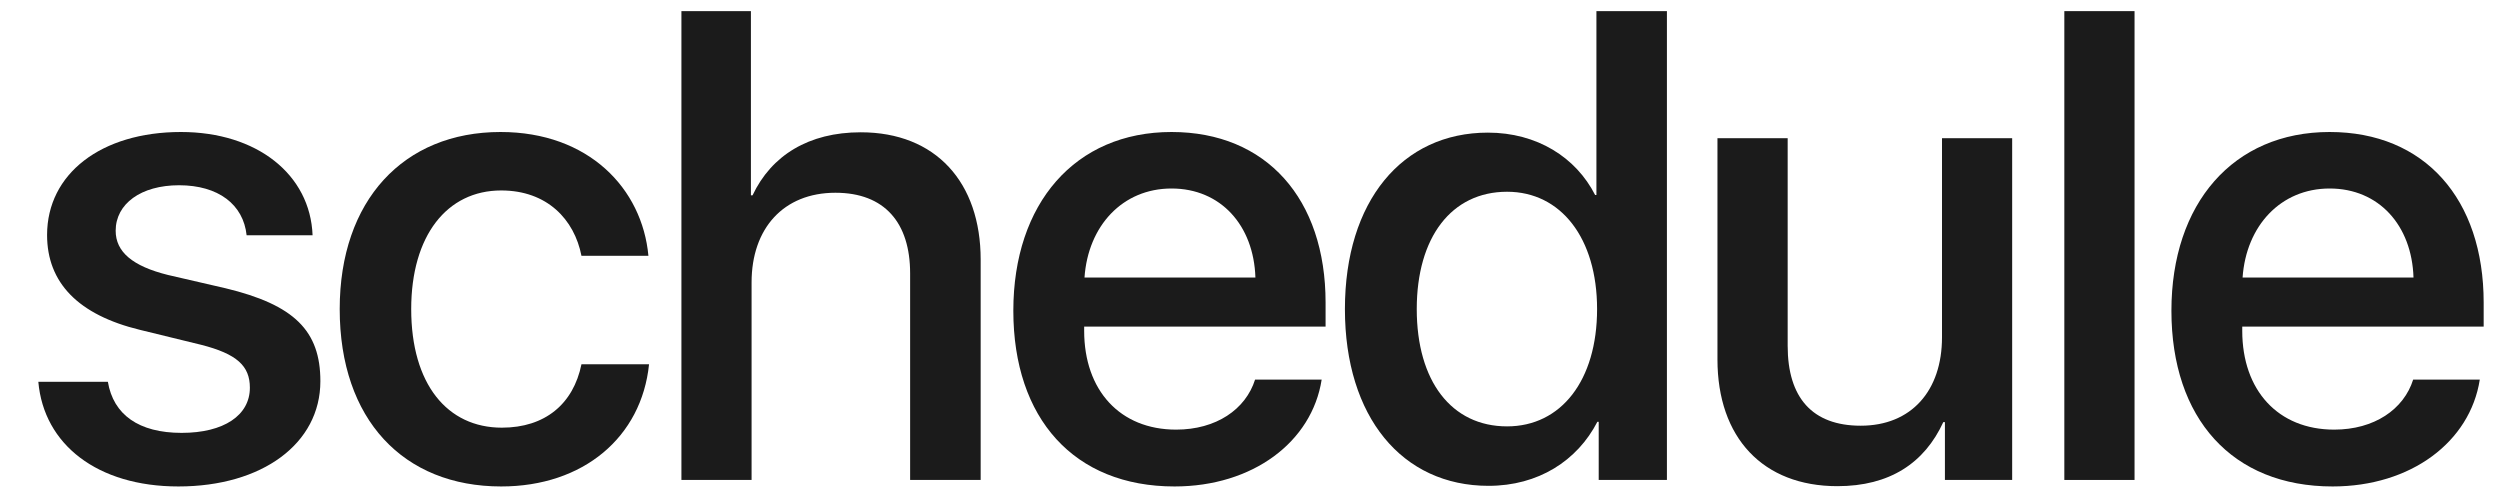 <?xml version="1.0" encoding="UTF-8"?> <svg xmlns="http://www.w3.org/2000/svg" width="60" height="12" viewBox="0 0 60 12" fill="none"> <path d="M1.13 5.64C1.13 6.786 1.879 7.558 3.361 7.917L4.827 8.275C5.685 8.494 5.997 8.782 5.997 9.305C5.997 9.968 5.373 10.389 4.359 10.389C3.33 10.389 2.721 9.952 2.589 9.164H0.92C1.052 10.669 2.339 11.675 4.281 11.675C6.293 11.675 7.689 10.646 7.689 9.149C7.689 7.94 7.065 7.316 5.412 6.918L4.031 6.599C3.181 6.388 2.776 6.045 2.776 5.538C2.776 4.891 3.384 4.446 4.297 4.446C5.24 4.446 5.841 4.907 5.919 5.647H7.502C7.447 4.189 6.168 3.168 4.343 3.168C2.425 3.168 1.13 4.173 1.13 5.64Z" fill="#1B1B1B"></path> <path d="M15.562 6.139C15.413 4.524 14.127 3.168 12.013 3.168C9.682 3.168 8.153 4.813 8.153 7.418C8.153 10.069 9.682 11.675 12.029 11.675C14.002 11.675 15.398 10.49 15.577 8.743H13.955C13.76 9.695 13.082 10.264 12.044 10.264C10.734 10.264 9.869 9.219 9.869 7.418C9.869 5.655 10.727 4.571 12.029 4.571C13.129 4.571 13.784 5.265 13.955 6.139H15.562Z" fill="#1B1B1B"></path> <path d="M16.354 11.519H18.038V6.778C18.038 5.484 18.802 4.626 20.05 4.626C21.235 4.626 21.843 5.351 21.843 6.56V11.519H23.536V6.232C23.536 4.376 22.459 3.175 20.658 3.175C19.41 3.175 18.514 3.729 18.061 4.688H18.022V0.267H16.354V11.519Z" fill="#1B1B1B"></path> <path d="M28.117 4.524C29.295 4.524 30.09 5.406 30.13 6.661H26.028C26.113 5.421 26.94 4.524 28.117 4.524ZM30.122 9.11C29.895 9.827 29.186 10.311 28.227 10.311C26.878 10.311 26.02 9.367 26.02 7.94V7.839H31.814V7.262C31.814 4.774 30.395 3.168 28.117 3.168C25.802 3.168 24.32 4.883 24.32 7.457C24.32 10.046 25.778 11.675 28.188 11.675C30.067 11.675 31.486 10.607 31.72 9.11H30.122Z" fill="#1B1B1B"></path> <path d="M35.725 11.66C36.918 11.66 37.854 11.059 38.337 10.123H38.369V11.519H40.006V0.267H38.314V4.68H38.283C37.823 3.776 36.887 3.183 35.709 3.183C33.651 3.183 32.278 4.829 32.278 7.418C32.278 10.007 33.651 11.66 35.725 11.66ZM36.17 4.602C37.464 4.602 38.33 5.718 38.33 7.418C38.33 9.133 37.464 10.233 36.17 10.233C34.836 10.233 34.002 9.149 34.002 7.418C34.002 5.694 34.836 4.602 36.17 4.602Z" fill="#1B1B1B"></path> <path d="M48.292 3.316H46.608V8.096C46.608 9.375 45.875 10.217 44.658 10.217C43.496 10.217 42.904 9.546 42.904 8.299V3.316H41.219V8.626C41.219 10.506 42.311 11.668 44.097 11.668C45.352 11.668 46.187 11.114 46.639 10.131H46.678V11.519H48.292V3.316Z" fill="#1B1B1B"></path> <path d="M49.544 11.519H51.229V0.267H49.544V11.519Z" fill="#1B1B1B"></path> <path d="M55.912 4.524C57.09 4.524 57.885 5.406 57.924 6.661H53.822C53.908 5.421 54.735 4.524 55.912 4.524ZM57.916 9.11C57.69 9.827 56.98 10.311 56.021 10.311C54.672 10.311 53.814 9.367 53.814 7.94V7.839H59.608V7.262C59.608 4.774 58.189 3.168 55.912 3.168C53.596 3.168 52.114 4.883 52.114 7.457C52.114 10.046 53.573 11.675 55.982 11.675C57.862 11.675 59.281 10.607 59.515 9.11H57.916Z" fill="#1B1B1B"></path> </svg> 